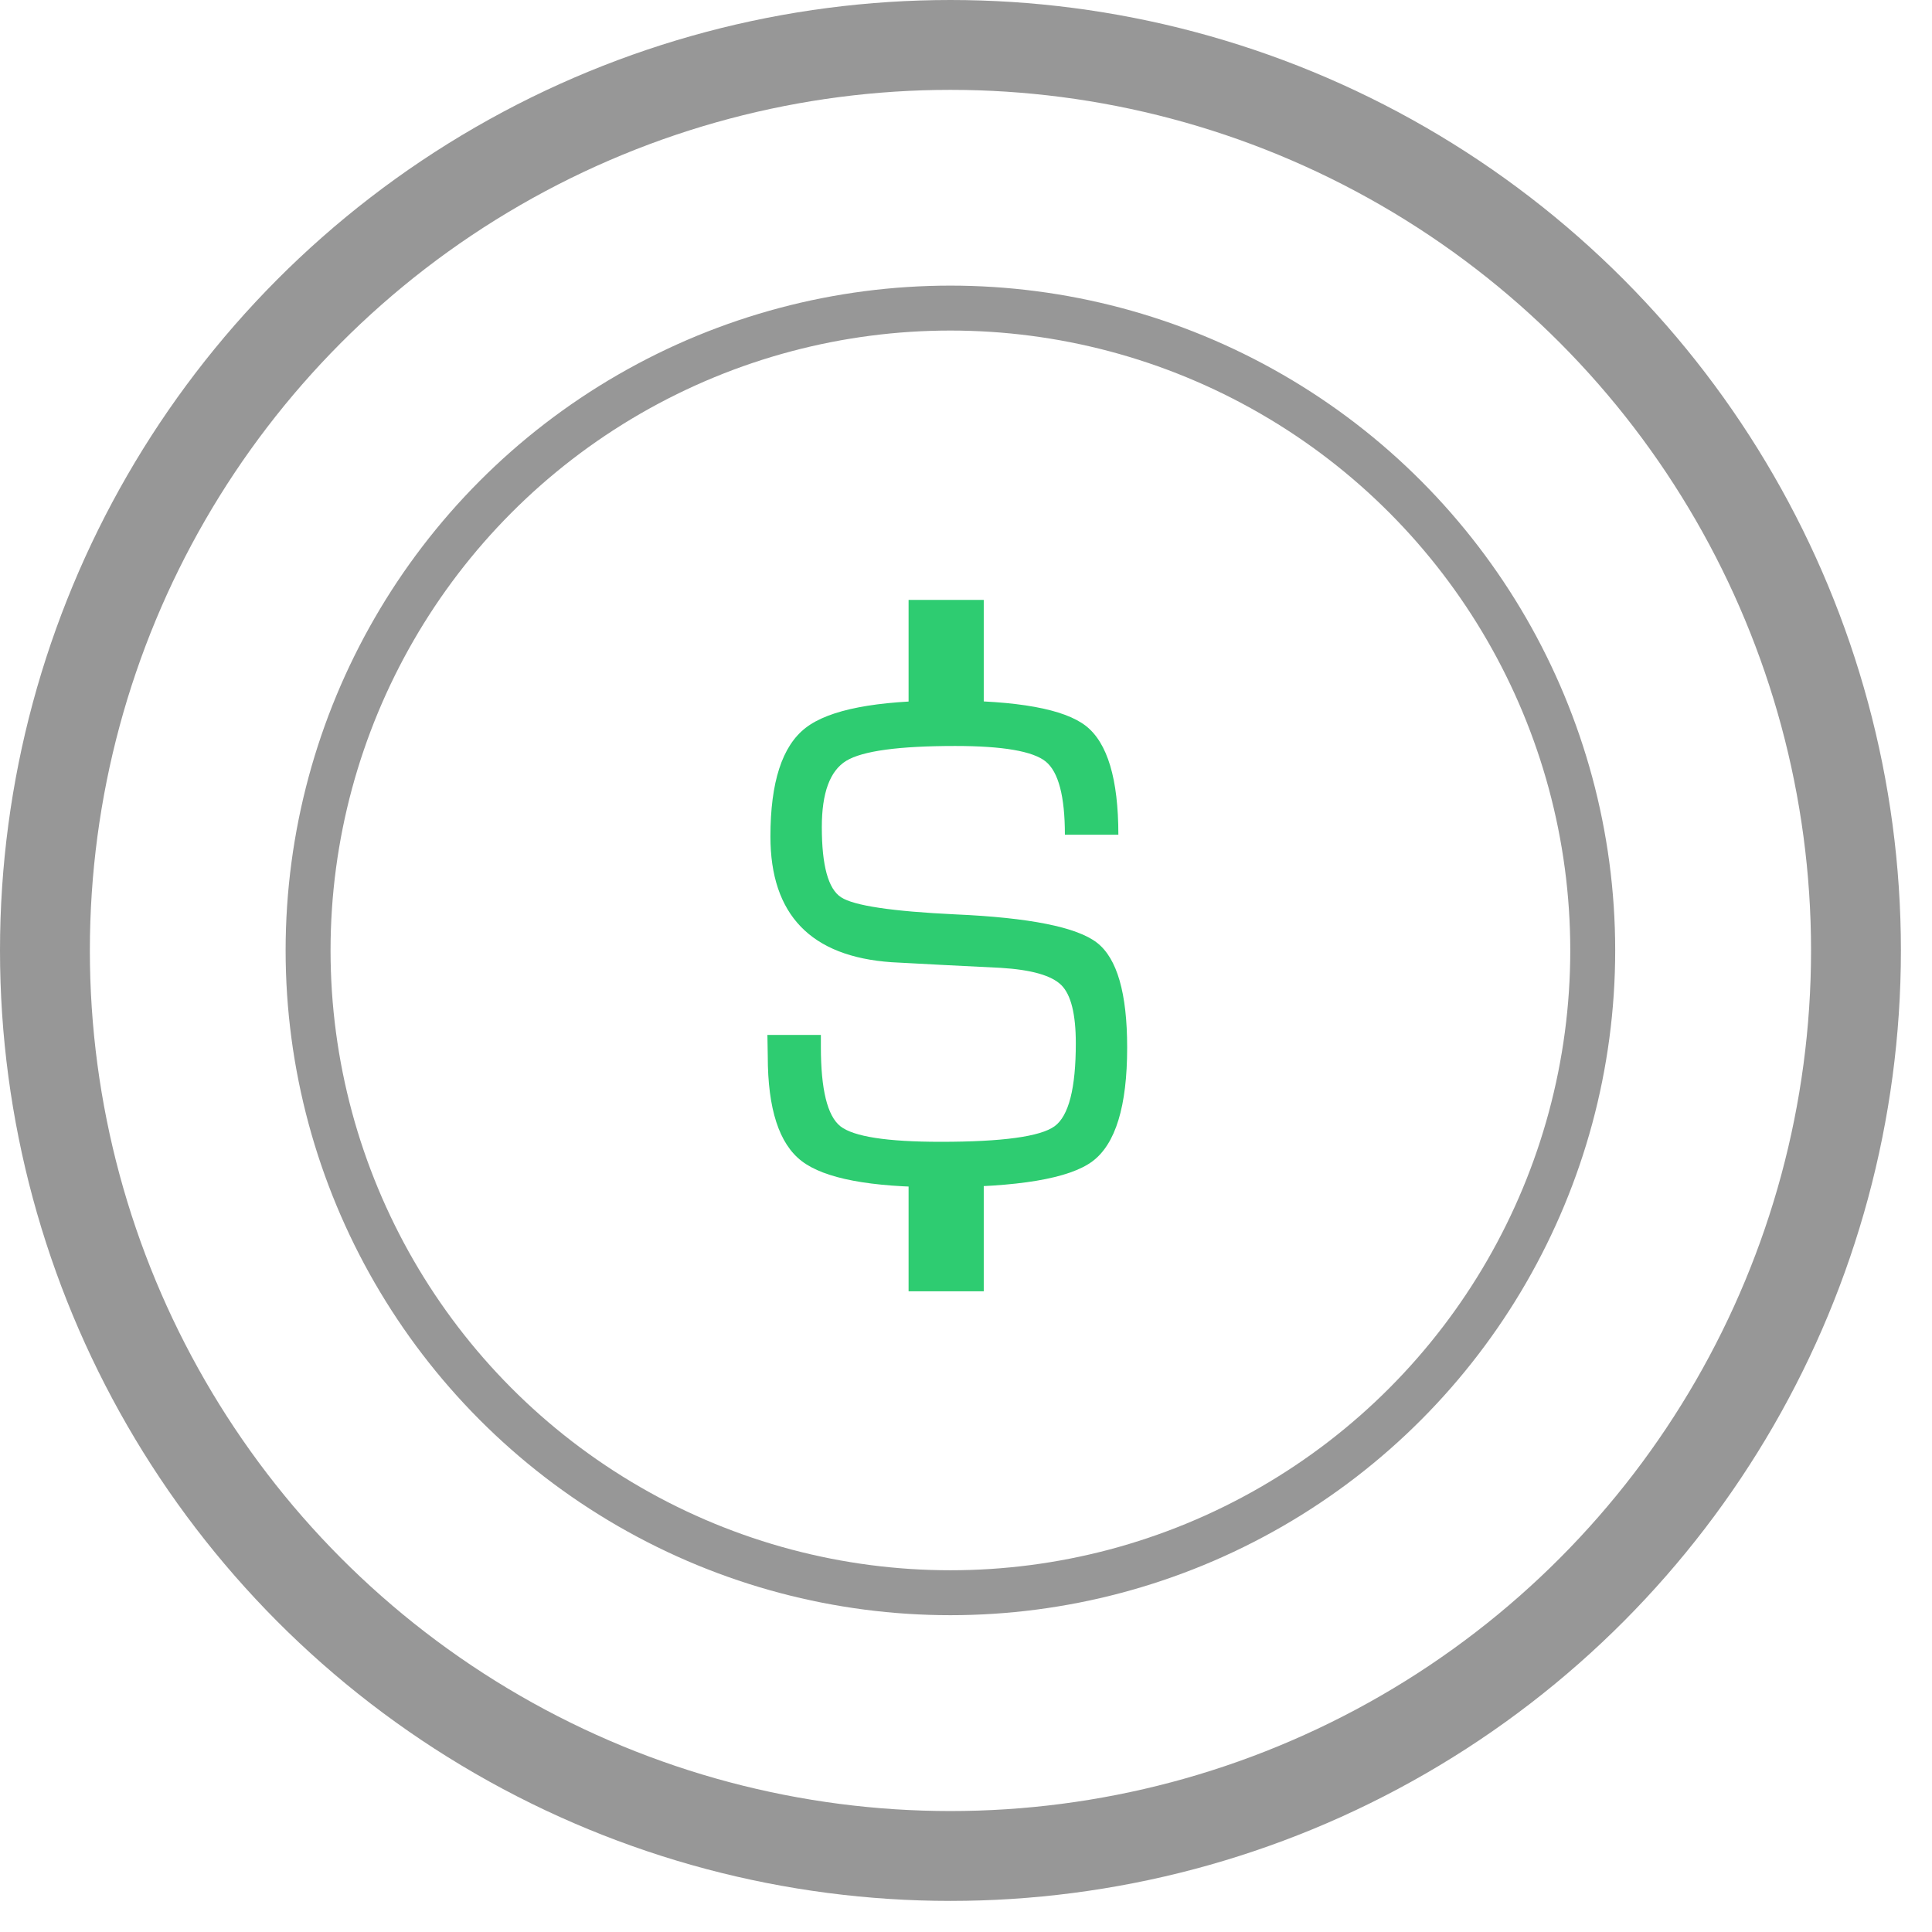 <svg width="43" height="43" xmlns="http://www.w3.org/2000/svg"><g fill="none" fill-rule="evenodd"><g stroke="#979797" transform="translate(1 1)"><circle cx="20.153" cy="20.153" r="14.296"/><circle stroke-width="2" cx="20.154" cy="20.154" r="20.154"/></g><g fill="#2ECC71"><path d="M24.891 18.578h-1.19c0-.855-.143-1.398-.427-1.629-.285-.23-.957-.346-2.014-.346-1.254 0-2.063.11-2.425.33-.363.222-.544.713-.544 1.475 0 .855.142 1.376.428 1.562.285.187 1.133.314 2.542.381 1.654.073 2.704.283 3.153.63.449.347.673 1.125.673 2.332 0 1.307-.258 2.15-.774 2.535-.515.383-1.655.575-3.417.575-1.529 0-2.545-.193-3.05-.579-.506-.385-.758-1.164-.758-2.336l-.008-.474h1.19v.264c0 .949.144 1.538.434 1.769.292.23 1.035.346 2.231.346 1.375 0 2.22-.116 2.536-.346.316-.23.473-.847.473-1.847 0-.647-.107-1.08-.322-1.294-.217-.215-.665-.343-1.35-.385l-1.243-.062-1.184-.063c-1.798-.124-2.698-1.057-2.698-2.799 0-1.207.261-2.014.785-2.418.522-.404 1.567-.607 3.132-.607 1.587 0 2.62.189 3.103.564.482.376.724 1.184.724 2.422z"/><path d="M20.222 26.003h1.673v2.737h-1.673zM20.222 13.352h1.673v2.742h-1.673z"/></g></g></svg>